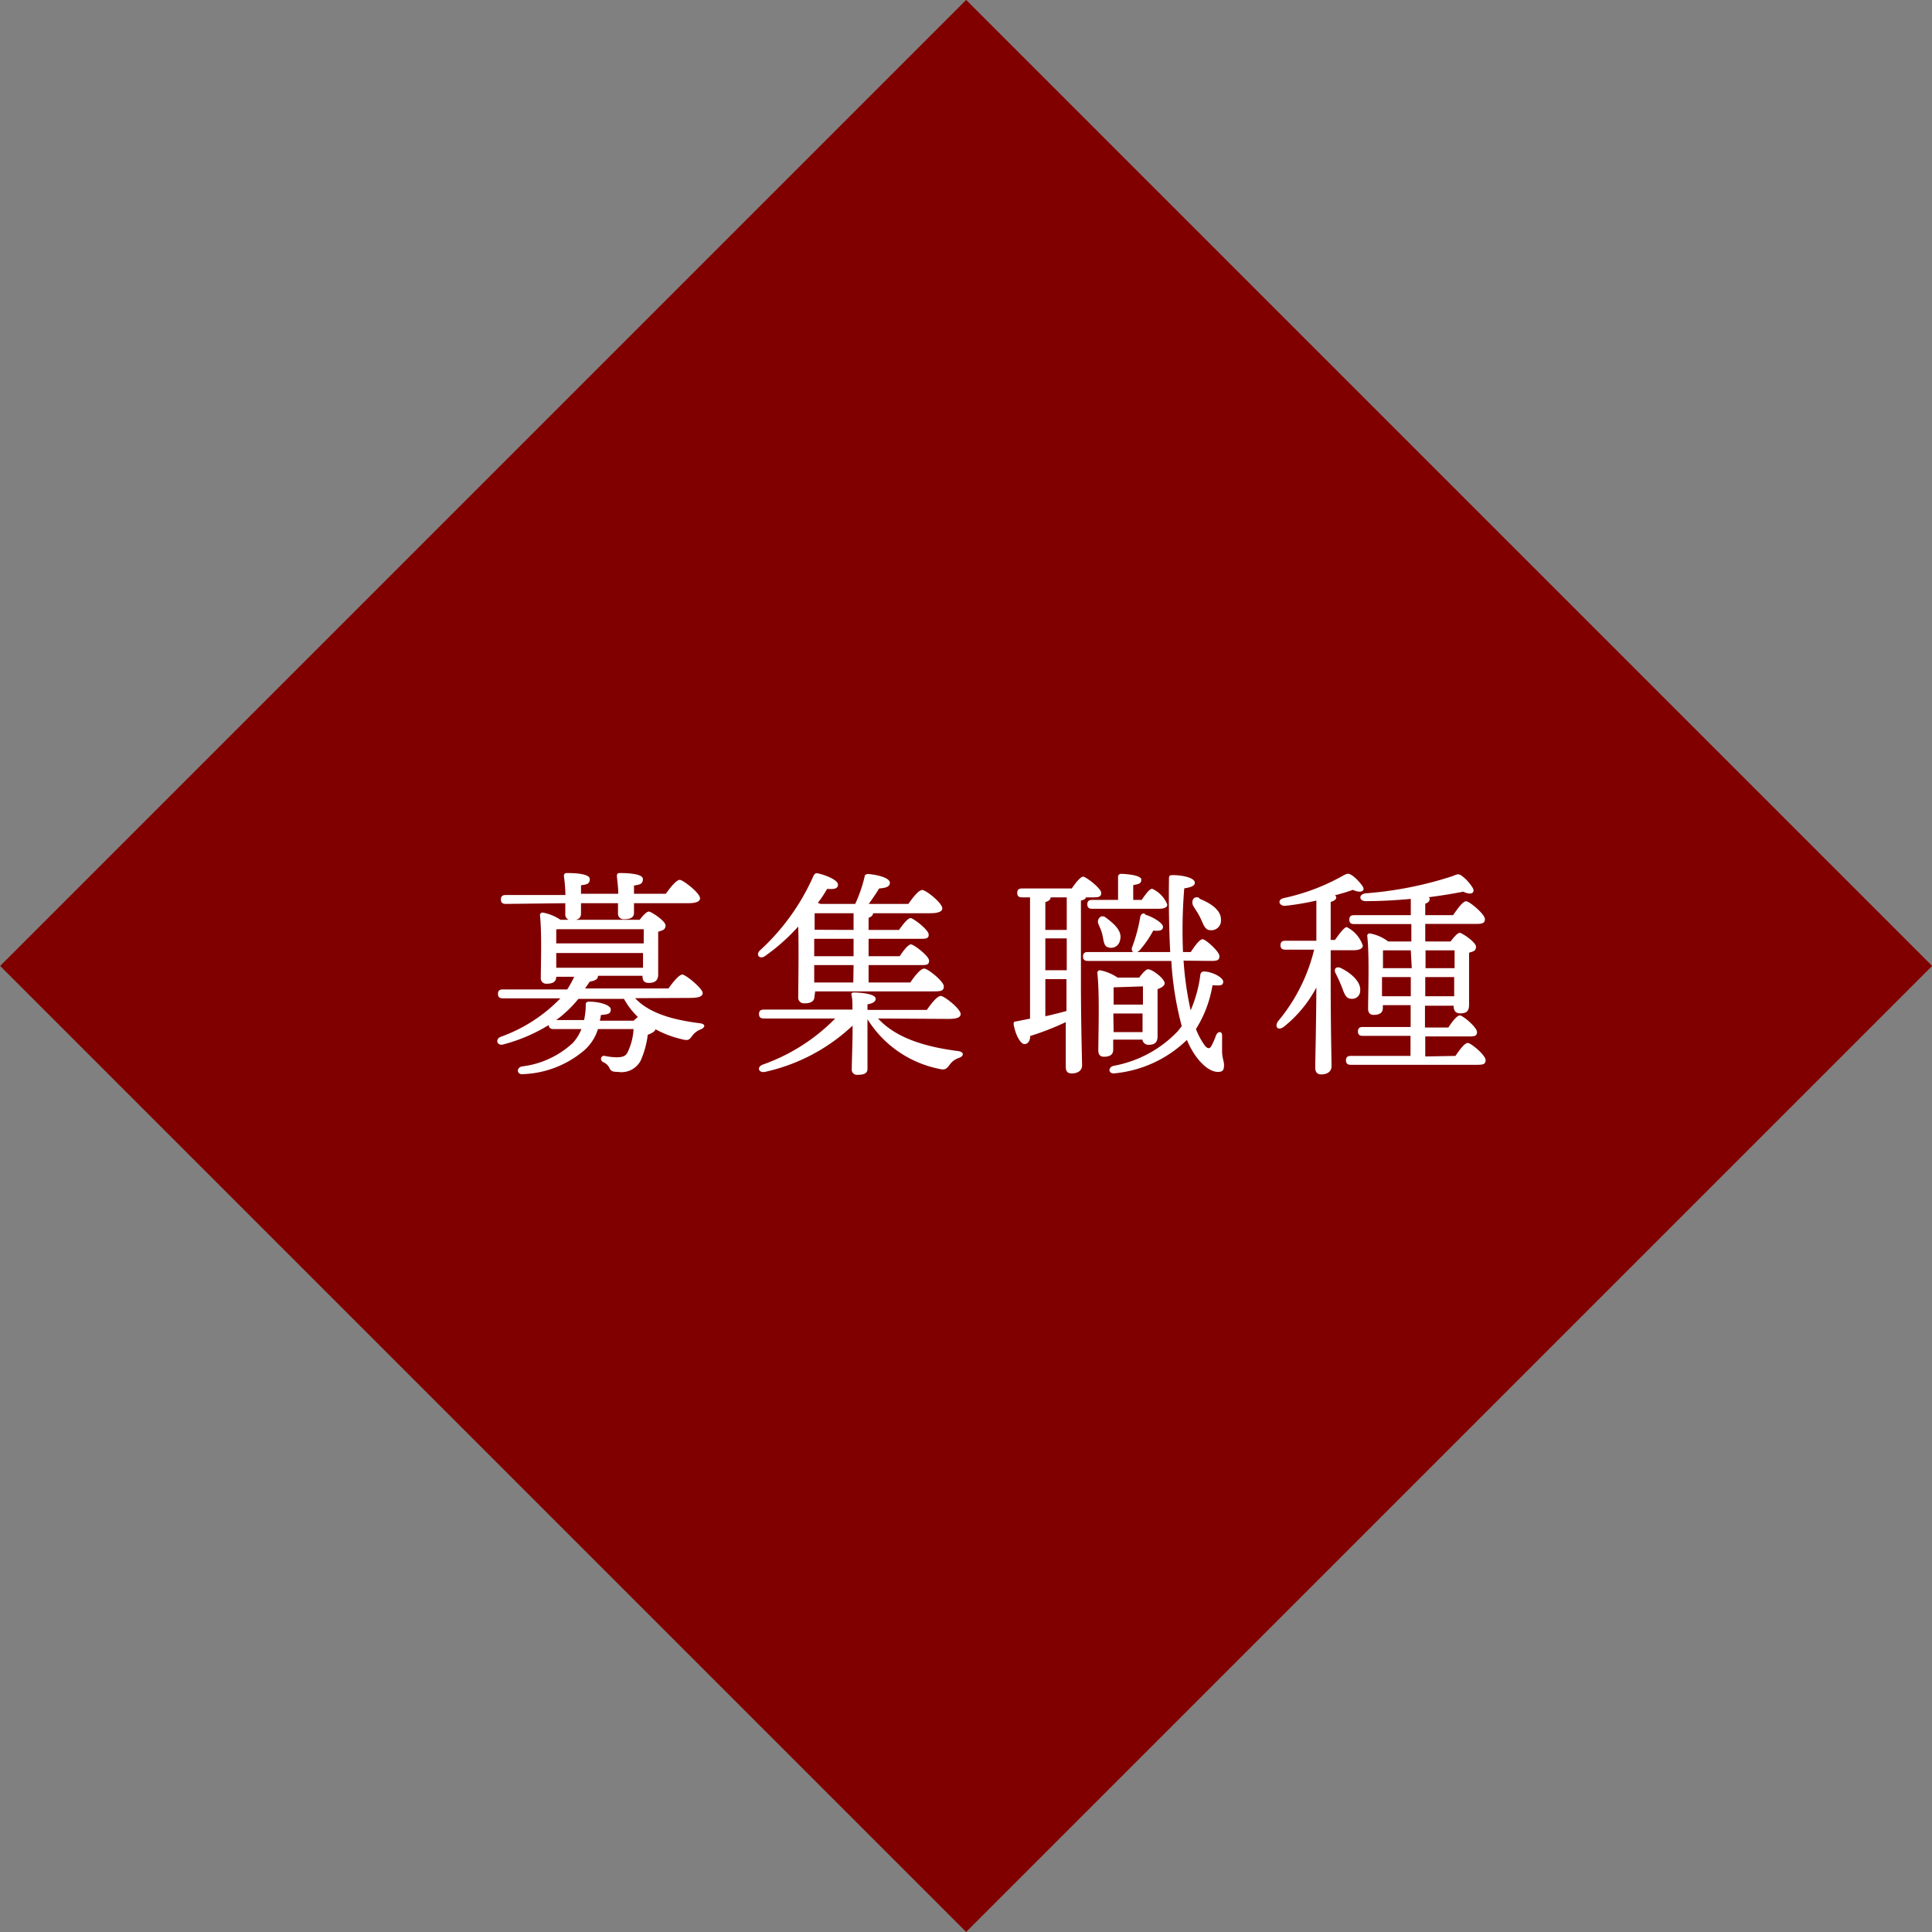 <svg xmlns="http://www.w3.org/2000/svg" viewBox="0 0 138.93 138.93"><rect x="0" y="0" width="138.93" height="138.93" fill="#808080" stroke="none"/><defs><style>.a{fill:maroon;}.b{fill:#fff;}</style></defs><title>requires-1</title><rect class="a" x="20.35" y="20.35" width="98.24" height="98.24" transform="translate(-28.77 69.46) rotate(-45)"/><path class="b" d="M45.67,71.78c1,1.06,2.61,1.54,4.64,1.8.5.06.37.33.08.44a1.39,1.39,0,0,0-.6.45c-.21.29-.28.39-.76.26a7.38,7.38,0,0,1-1.9-.72c0,.14-.24.29-.55.4a6.55,6.55,0,0,1-.51,1.86,1.56,1.56,0,0,1-1.63.81c-.45,0-.51-.08-.61-.27a.85.85,0,0,0-.45-.43c-.28-.15-.16-.5.1-.45a4.71,4.71,0,0,0,.86.1c.48,0,.68-.12.79-.36A4.39,4.39,0,0,0,45.56,74H43a3.36,3.36,0,0,1-1,1.54,7.18,7.18,0,0,1-4.37,1.7c-.45.08-.54-.44-.11-.55A6.51,6.51,0,0,0,41.19,75a3.2,3.2,0,0,0,.62-1h-2c-.19,0-.34-.06-.35-.29a12,12,0,0,1-3.29,1.4c-.41.11-.59-.37-.17-.55a11.2,11.2,0,0,0,4.3-2.77H36.16c-.2,0-.35-.06-.35-.32s.15-.32.35-.32h4.63a7.27,7.27,0,0,0,.5-.91H40v0c0,.35-.24.5-.69.5a.39.39,0,0,1-.42-.44c0-1,.08-3.15-.06-4.48,0-.13.09-.22.24-.19a3.39,3.39,0,0,1,1.23.51H46c.22-.29.5-.59.66-.59s1.2.67,1.2,1-.26.36-.53.45c0,.88,0,2.63,0,3.07s-.24.61-.67.61-.45-.27-.46-.51H43c0,.21-.13.34-.59.42l-.34.49h6c.34-.48.77-1,1-1s1.46,1,1.46,1.33c0,.23-.26.35-.88.35ZM36.37,65c-.21,0-.35-.07-.35-.32s.14-.32.35-.32h4.29A11.36,11.36,0,0,0,40.55,63c0-.16.08-.22.22-.22.64,0,1.64.06,1.64.43s-.23.39-.63.45v.61h2.68c0-.43-.07-.93-.1-1.27,0-.16.06-.22.21-.22.64,0,1.66.06,1.66.43s-.22.4-.64.47v.59h2.29c.34-.48.77-1,1-1s1.46.94,1.46,1.33c0,.22-.26.35-.88.35H45.59v.69c0,.33-.25.46-.7.46a.4.4,0,0,1-.45-.42c0-.19,0-.43,0-.73H41.78v.75c0,.34-.24.47-.69.47a.4.4,0,0,1-.44-.42c0-.19,0-.46,0-.8ZM42,73.35a4.88,4.88,0,0,0,.12-1c0-.23,0-.32.28-.32.64,0,1.52.22,1.52.56s-.23.35-.71.4a2,2,0,0,1-.08.41h2.44a3.85,3.85,0,0,1,.3-.27,5.45,5.45,0,0,1-1-1.3H41.59A8.57,8.57,0,0,1,40,73.35Zm-2-6.51c0,.21,0,.67,0,1h6.29V66.82H40.1Zm0,2.75h6.24V68.53H40Z"/><path class="b" d="M58.57,71.64c0,.35-.24.51-.72.51a.41.41,0,0,1-.45-.45c0-.48.05-3.39,0-5.07A14.48,14.48,0,0,1,55,68.76c-.37.24-.67-.08-.37-.4A16,16,0,0,0,58.49,63c.08-.16.16-.24.35-.19.58.13,1.42.48,1.42.8s-.32.34-.78.31c-.19.32-.4.67-.67,1L59,65H61.5a10.38,10.38,0,0,0,.67-1.94c0-.13.11-.22.29-.21.72.07,1.53.29,1.53.63s-.43.38-.77.41q-.36.58-.75,1.11h2.85c.34-.48.74-1,1-1s1.44.93,1.44,1.32c0,.22-.27.35-.87.35H62.78c0,.16-.12.25-.32.33v.87h2.19c.29-.42.64-.85.83-.85s1.28.83,1.3,1.17-.24.32-.77.32H62.46v1.25H64.7c.27-.42.62-.85.81-.85s1.3.83,1.3,1.17-.22.32-.77.32H62.46v1.25h3c.32-.47.74-1,1-1s1.41.92,1.41,1.28-.26.36-.85.36h-8.4Zm4.57,1.6c1.32,1.44,3.48,2.05,5.74,2.34.49.06.43.37.09.49a1.32,1.32,0,0,0-.67.48c-.22.31-.34.42-.77.31a7.9,7.9,0,0,1-5.15-3.57v1.13c0,.31,0,2.1,0,2.44s-.27.43-.72.43a.37.37,0,0,1-.41-.4c0-.29.06-2.24.06-2.64v-.5a13.34,13.34,0,0,1-6.26,3.32c-.46.12-.67-.29-.24-.5a13.66,13.66,0,0,0,5.25-3.33H54.93c-.2,0-.35-.06-.35-.32s.15-.32.35-.32H61.3c0-.38,0-.77-.06-1s.06-.23.21-.23c.33,0,1.52.08,1.52.45,0,.21-.21.34-.59.4v.4h4.27c.32-.46.74-1,1-1s1.43.93,1.43,1.3c0,.22-.23.35-.85.35Zm-1.76-6.37v-1.2h-2.8c0,.24,0,.71,0,1.19Zm0,.64H58.55v1.25h2.83Zm0,1.89H58.55l0,1.25h2.81Z"/><path class="b" d="M77.73,70.34c0,3.62.08,5.64.08,6.28,0,.33-.26.57-.75.57-.31,0-.42-.17-.42-.48s0-1.5,0-3.21a19.78,19.78,0,0,1-2.56,1c0,.35-.16.58-.42.58s-.64-.64-.77-1.43c0-.12,0-.19.18-.2l1-.2V64.53H73.5c-.2,0-.35-.06-.35-.32s.15-.32.35-.32h3.57c.28-.41.63-.85.82-.85s1.3.84,1.3,1.17-.26.32-.77.32h-.34c0,.11-.14.18-.35.23Zm-2.18-5.81c0,.16-.12.26-.38.34v2h1.54V64.53Zm-.38,5.24h1.54V67.48H75.17Zm0,3.31c.58-.13,1.09-.26,1.52-.38,0-.68,0-1.45,0-2.29H75.17Zm9.94-4a23.56,23.56,0,0,0,.51,3.57,9.33,9.33,0,0,0,.69-2.5c0-.15.1-.29.24-.29.61,0,1.42.43,1.41.74s-.26.27-.77.25A8.49,8.49,0,0,1,86,74a5.21,5.21,0,0,0,.65,1.2c.18.22.35.24.47,0a5.47,5.47,0,0,0,.33-.76c.15-.32.43-.27.43,0s0,.79,0,1.14c0,.53.16.75.14,1.07s-.1.43-.45.43c-.51,0-1.17-.48-1.74-1.37a6.25,6.25,0,0,1-.48-.93,8.64,8.64,0,0,1-5.17,2.4c-.5.08-.53-.45-.08-.54a8.45,8.45,0,0,0,4.58-2.47l.3-.38a23.14,23.14,0,0,1-.75-4.69h-6c-.21,0-.35-.07-.35-.32s.14-.32.35-.32h5.92c-.09-1.72-.11-3.49-.09-5.17,0-.31,0-.36.3-.36.64,0,1.56.18,1.56.55,0,.21-.26.33-.76.4a36.78,36.78,0,0,0-.09,4.58h.56c.29-.45.64-.92.85-.92s1.21.88,1.21,1.22-.25.34-.69.34ZM80.4,64.71c0-.55,0-1.19,0-1.63a.21.21,0,0,1,.23-.24c.27,0,1.44.08,1.44.41s-.23.32-.58.4v1.06h.61c.27-.4.57-.8.75-.8a2.1,2.1,0,0,1,1.09,1.14c0,.22-.26.3-.61.3H78.55c-.21,0-.36-.06-.36-.32s.15-.32.36-.32Zm-.35,10.77c0,.35-.22.51-.67.51-.27,0-.4-.16-.4-.44,0-1.09.1-4.1-.07-5.58a.18.18,0,0,1,.23-.19,3.47,3.47,0,0,1,1.23.52h1.55c.21-.29.48-.6.64-.6.31,0,1.19.68,1.19,1,0,.2-.24.33-.51.43,0,.91,0,2.93,0,3.39s-.23.61-.64.61a.43.43,0,0,1-.45-.37h-2.1ZM79.54,66c.66.49,1.18,1,1,1.61a.65.65,0,0,1-.83.52c-.36-.08-.34-.52-.44-.92s-.2-.54-.3-.81S79.16,65.68,79.54,66Zm.54,5c0,.24,0,.77,0,1.24h2.11V70.93Zm0,3.22h2.08l0-1.34h-2.1Zm2.27-8.45c.55.16,1.28.61,1.28.87s-.2.32-.7.28a7.58,7.58,0,0,1-1,1.44c-.35.29-.66.08-.5-.3A11.4,11.4,0,0,0,82,65.91C82.05,65.76,82.15,65.65,82.32,65.7Zm3.91-1.14c.8.32,1.57.82,1.54,1.54a.69.69,0,0,1-.76.72c-.41,0-.51-.45-.72-.88s-.35-.58-.51-.86S85.77,64.39,86.23,64.56Z"/><path class="b" d="M95.69,70.38c0,3.64.06,5.66.06,6.3,0,.34-.26.58-.74.58-.3,0-.43-.18-.43-.48,0-.66.06-2.47.08-5.77a9,9,0,0,1-2.32,2.81c-.45.35-.72,0-.42-.4a12.67,12.67,0,0,0,2.58-5.13H92.44c-.21,0-.36-.06-.36-.32s.15-.32.36-.32h2.22V64.76a19,19,0,0,1-2.26.38c-.44,0-.57-.45-.08-.56A15.11,15.11,0,0,0,96.52,63c.37-.21.45-.23.78,0a3.41,3.41,0,0,1,.69.74c.21.33-.13.52-.7.25-.32.11-.77.26-1.3.39a.19.19,0,0,1,.1.16c0,.14-.15.24-.4.32v2.73H96c.31-.44.66-.92.85-.92A2.31,2.31,0,0,1,98,68c0,.24-.32.33-.66.33H95.69Zm.81.62a10.52,10.52,0,0,0-.45-1c-.16-.29,0-.55.37-.39.75.37,1.46,1,1.39,1.64a.57.57,0,0,1-.65.57C96.79,71.82,96.68,71.48,96.5,71Zm8.16,4.93c.31-.45.66-.93.89-.93s1.28.88,1.28,1.23-.26.34-.76.34H97.14c-.21,0-.35-.07-.35-.32s.14-.32.35-.32h4.29V74.49H98c-.21,0-.35-.07-.35-.32s.14-.32.35-.32h3.44V72.28h-2v.21c0,.33-.23.49-.66.49-.27,0-.4-.16-.4-.44,0-1.06.1-3.8-.06-5.22a.17.17,0,0,1,.22-.19,3,3,0,0,1,1.28.57h1.67V66.45H97.38c-.21,0-.35-.06-.35-.32s.14-.32.35-.32h4.07V64.64c-1.08.1-2.18.16-3.25.16-.47,0-.53-.49,0-.56A26.58,26.58,0,0,0,104.46,63c.38-.16.43-.2.76.06a3.14,3.14,0,0,1,.69.8c.18.34-.12.54-.69.26-.7.14-1.56.28-2.49.4a.15.15,0,0,1,.08.12c0,.16-.11.28-.32.34v.83h2c.32-.46.7-1,.94-1s1.35.93,1.35,1.28-.27.35-.79.35h-3.5V67.7h1.82c.23-.3.5-.62.66-.62s1.17.67,1.17,1-.24.34-.5.43c0,1,0,3.25,0,3.75s-.24.61-.64.61-.47-.29-.47-.55v0h-2.06v1.57h1.68c.27-.42.62-.87.83-.87s1.23.85,1.23,1.19-.24.32-.72.32h-3v1.44Zm-3.21-7.59h-2c0,.29,0,.83,0,1.28h2.07Zm0,3.3,0-1.38H99.38l0,1.38Zm1.06-3.3v1.28h2.09V68.34Zm2.06,3.3,0-1.38h-2.08v1.38Z"/></svg>